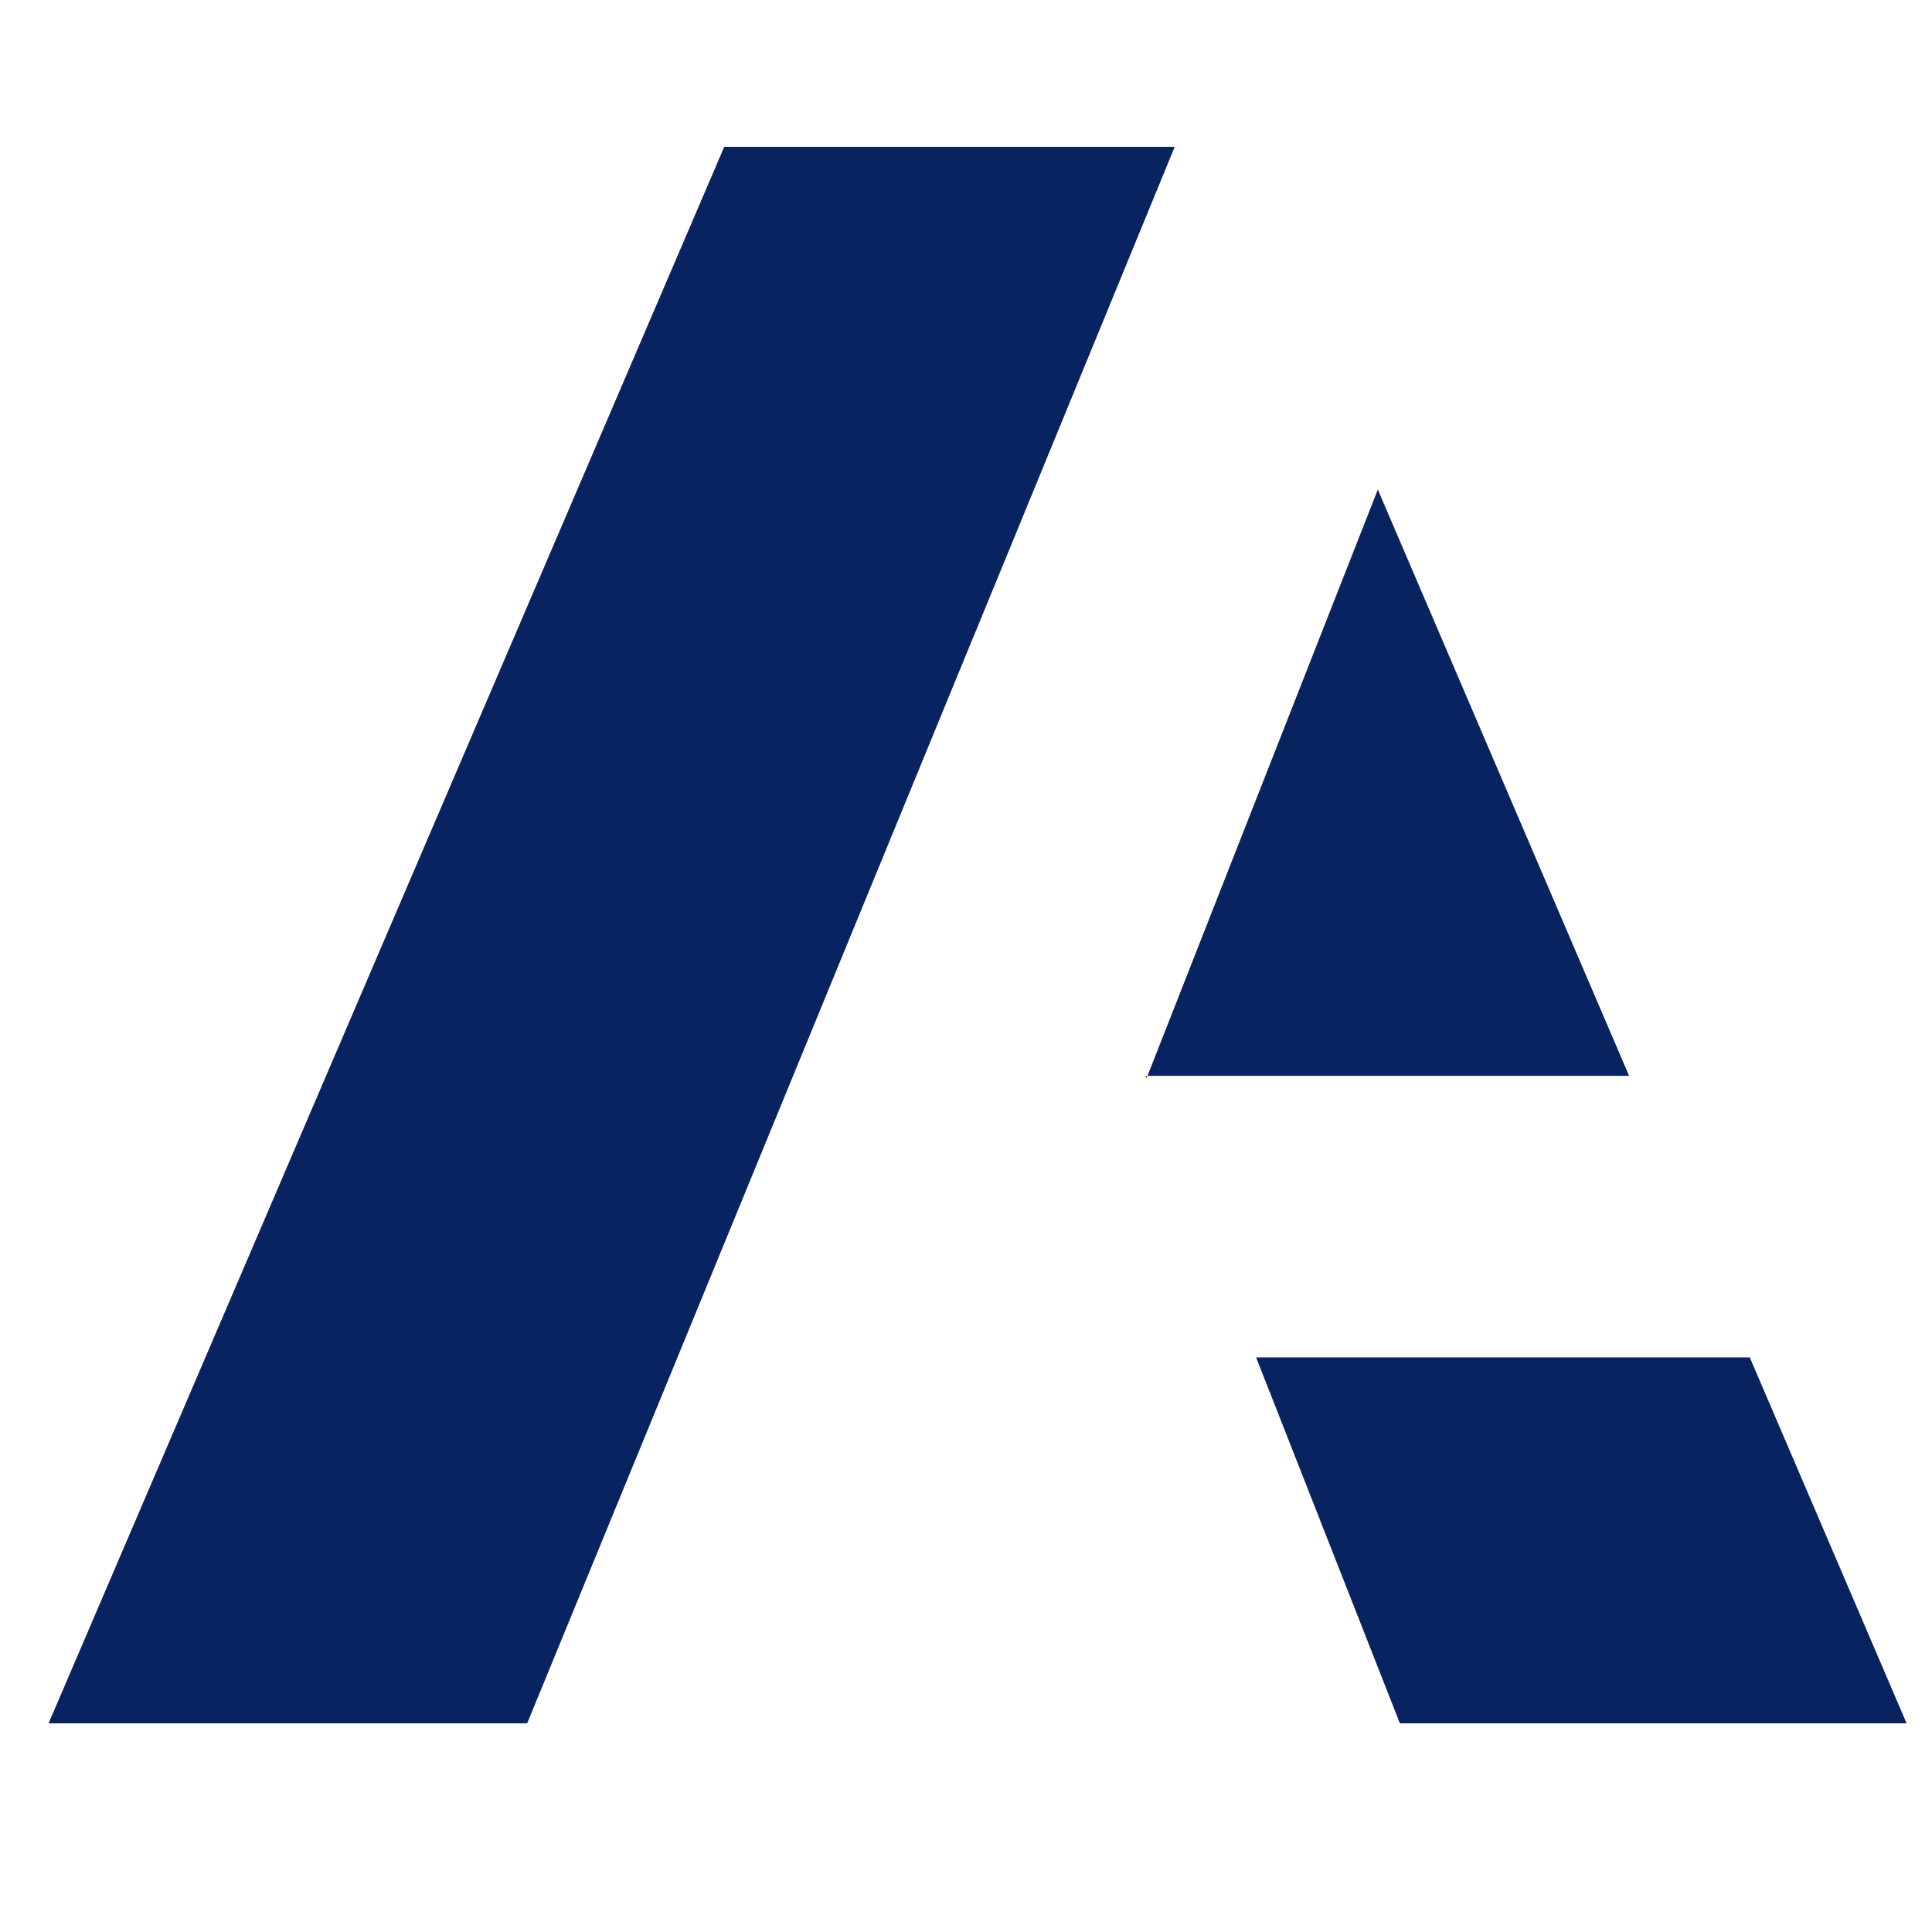 <svg xmlns="http://www.w3.org/2000/svg" id="Layer_1" viewBox="0 0 500 500"><defs><style> .st0 { opacity: .54; } .st0, .st1 { fill: #646400; } .st2 { fill: #092360; isolation: isolate; } </style></defs><polygon class="st2" points="421.61 278.43 356.58 126.7 296.97 278.43 421.61 278.43"></polygon><polygon class="st2" points="362.29 446 493.43 446 452.84 351.29 325.08 351.29 362.29 446"></polygon><polygon class="st0" points="304 38 202 38 251.87 164.93 304 38"></polygon><polygon class="st2" points="202 38 187.43 38 12.57 446 136.43 446 251.87 164.93 304 38 202 38"></polygon><polygon class="st1" points="296.71 279.09 296.97 278.43 296.45 278.43 296.71 279.09"></polygon></svg>